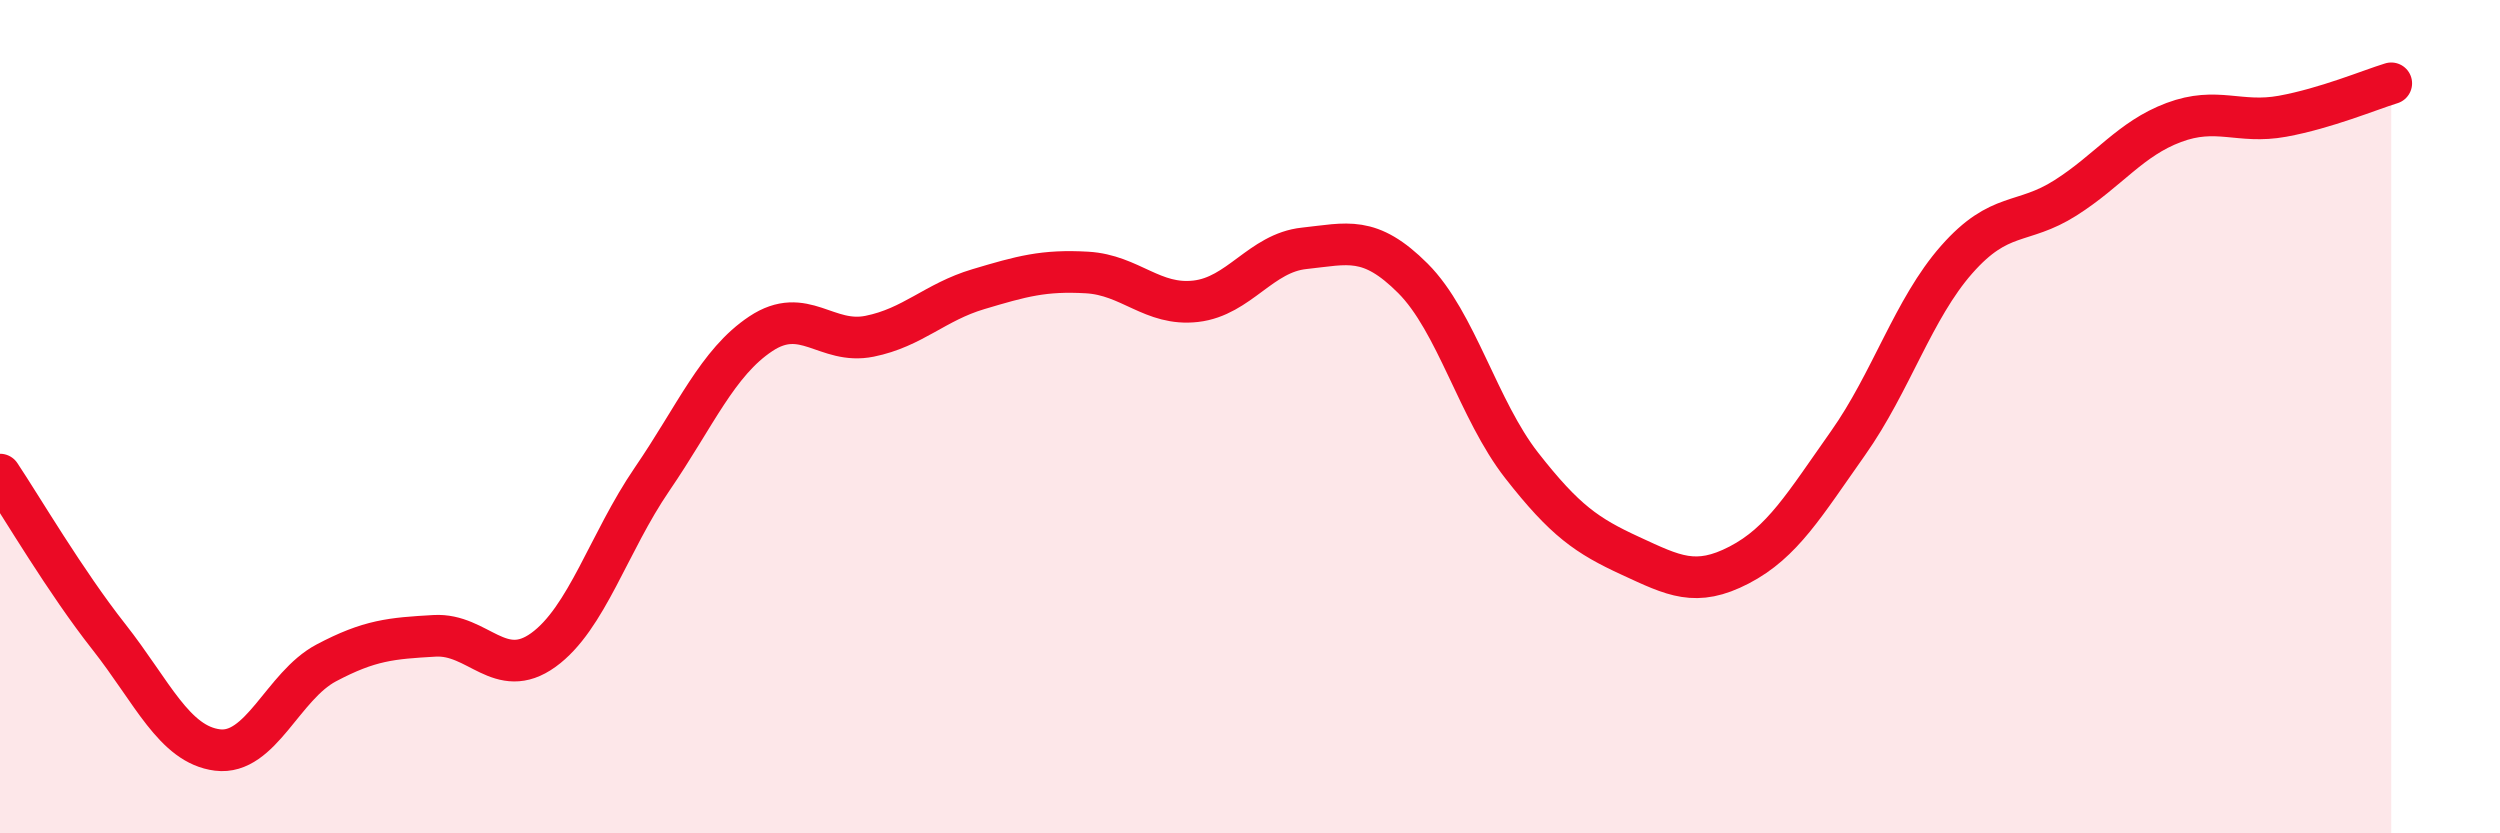 
    <svg width="60" height="20" viewBox="0 0 60 20" xmlns="http://www.w3.org/2000/svg">
      <path
        d="M 0,11.39 C 0.52,12.17 1.57,13.96 2.61,15.28 C 3.65,16.6 4.18,17.87 5.22,18 C 6.26,18.13 6.79,16.46 7.83,15.91 C 8.87,15.36 9.39,15.32 10.43,15.26 C 11.47,15.2 12,16.35 13.04,15.6 C 14.08,14.85 14.61,13.02 15.65,11.5 C 16.69,9.98 17.22,8.7 18.26,8.01 C 19.3,7.32 19.83,8.28 20.87,8.07 C 21.91,7.86 22.44,7.25 23.48,6.94 C 24.52,6.63 25.05,6.48 26.09,6.54 C 27.13,6.6 27.66,7.35 28.7,7.23 C 29.74,7.11 30.26,6.07 31.3,5.96 C 32.34,5.85 32.87,5.64 33.91,6.68 C 34.95,7.72 35.48,9.84 36.52,11.17 C 37.56,12.5 38.09,12.86 39.13,13.34 C 40.17,13.82 40.7,14.1 41.74,13.56 C 42.78,13.02 43.31,12.11 44.35,10.64 C 45.39,9.17 45.92,7.41 46.96,6.23 C 48,5.05 48.53,5.41 49.57,4.75 C 50.61,4.09 51.13,3.33 52.17,2.94 C 53.21,2.55 53.74,2.98 54.78,2.79 C 55.82,2.6 56.87,2.16 57.39,2L57.39 20L0 20Z"
        fill="#EB0A25"
        opacity="0.1"
        stroke-linecap="round"
        stroke-linejoin="round"
      />
      <path
        d="M 0,11.39 C 0.52,12.17 1.57,13.96 2.61,15.28 C 3.65,16.6 4.18,17.87 5.22,18 C 6.26,18.13 6.79,16.46 7.83,15.91 C 8.87,15.36 9.39,15.32 10.43,15.26 C 11.47,15.2 12,16.35 13.04,15.6 C 14.08,14.85 14.61,13.02 15.65,11.5 C 16.69,9.98 17.22,8.7 18.26,8.01 C 19.3,7.32 19.83,8.28 20.87,8.07 C 21.91,7.86 22.44,7.25 23.48,6.94 C 24.52,6.63 25.05,6.48 26.09,6.54 C 27.13,6.6 27.66,7.35 28.7,7.23 C 29.74,7.11 30.26,6.07 31.3,5.96 C 32.34,5.85 32.87,5.64 33.91,6.68 C 34.95,7.72 35.48,9.84 36.52,11.17 C 37.56,12.5 38.09,12.86 39.13,13.34 C 40.17,13.82 40.7,14.1 41.74,13.56 C 42.78,13.02 43.31,12.11 44.35,10.64 C 45.39,9.17 45.92,7.41 46.96,6.23 C 48,5.05 48.53,5.41 49.57,4.75 C 50.61,4.09 51.13,3.33 52.17,2.94 C 53.21,2.55 53.74,2.98 54.78,2.79 C 55.82,2.6 56.87,2.16 57.39,2"
        stroke="#EB0A25"
        stroke-width="1"
        fill="none"
        stroke-linecap="round"
        stroke-linejoin="round"
      />
    </svg>
  